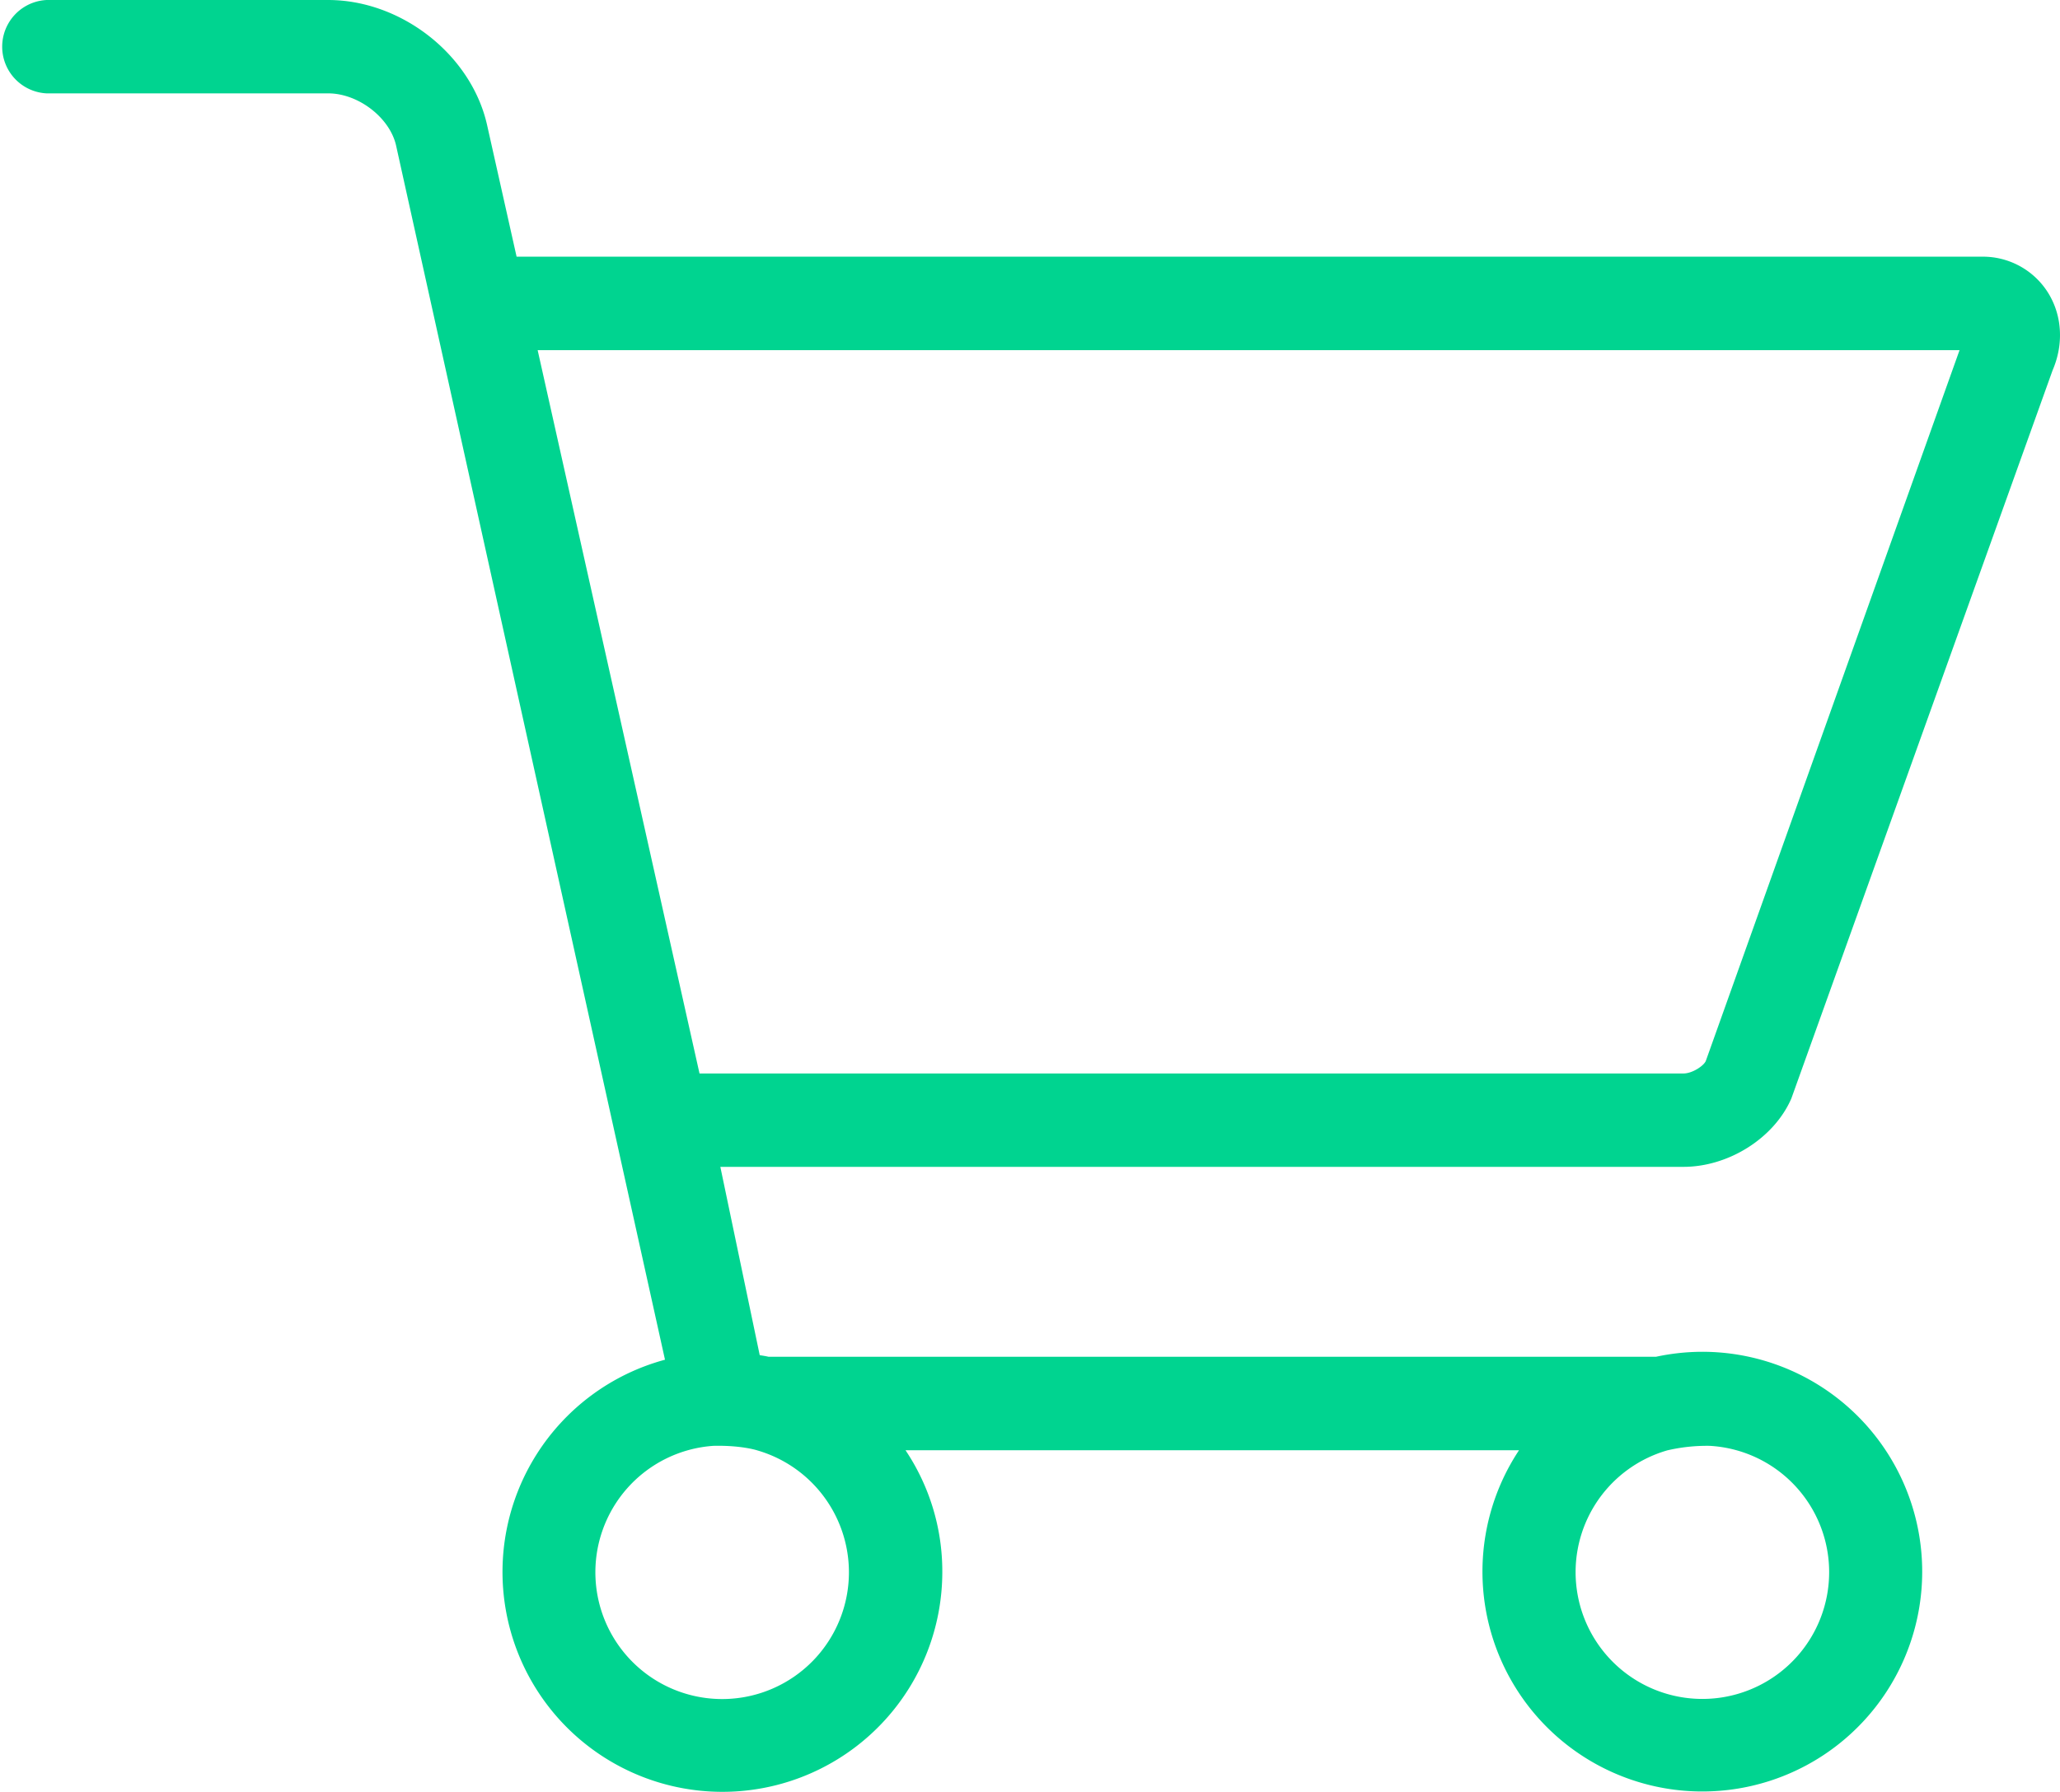 <svg xmlns="http://www.w3.org/2000/svg" viewBox="0 0 727.98 633.36"><defs><style>.cls-1{fill:#00d490;}</style></defs><title>cart_empty</title><g id="Layer_2" data-name="Layer 2"><g id="Layer_1-2" data-name="Layer 1"><path class="cls-1" d="M254.56,412.4H594.88c16,0,32.08-10.16,38.16-24.16l92.32-257.36c4.08-9.44,3.36-19.84-1.92-27.92a27.15,27.15,0,0,0-23.12-12.24H182.56l-10.4-46.4C166.64,19.44,141.92,0,115.92,0H16.48a16.52,16.52,0,0,0,0,33H116c10.64,0,21.84,8.64,24,18.56l95,429a77.71,77.71,0,1,0,98,75,76.89,76.89,0,0,0-13-43H536.8a77.7,77.7,0,1,0,64.72-34.8,78.45,78.45,0,0,0-16.32,1.76H271.6c-1-.24-2.08-.4-3.12-.56ZM692.48,123.76,602.8,375c-.72,1.68-4.72,4.4-7.92,4.4H247.2L190,123.76H692.48ZM300,555.6A44.8,44.8,0,1,1,252.08,511c9.92-.24,15.52,1.6,15.52,1.6a44.88,44.88,0,0,1,32.4,43m346.4,0a44.8,44.8,0,1,1-57.2-43,61.72,61.72,0,0,1,15-1.6A44.71,44.71,0,0,1,646.4,555.6"/></g></g></svg>